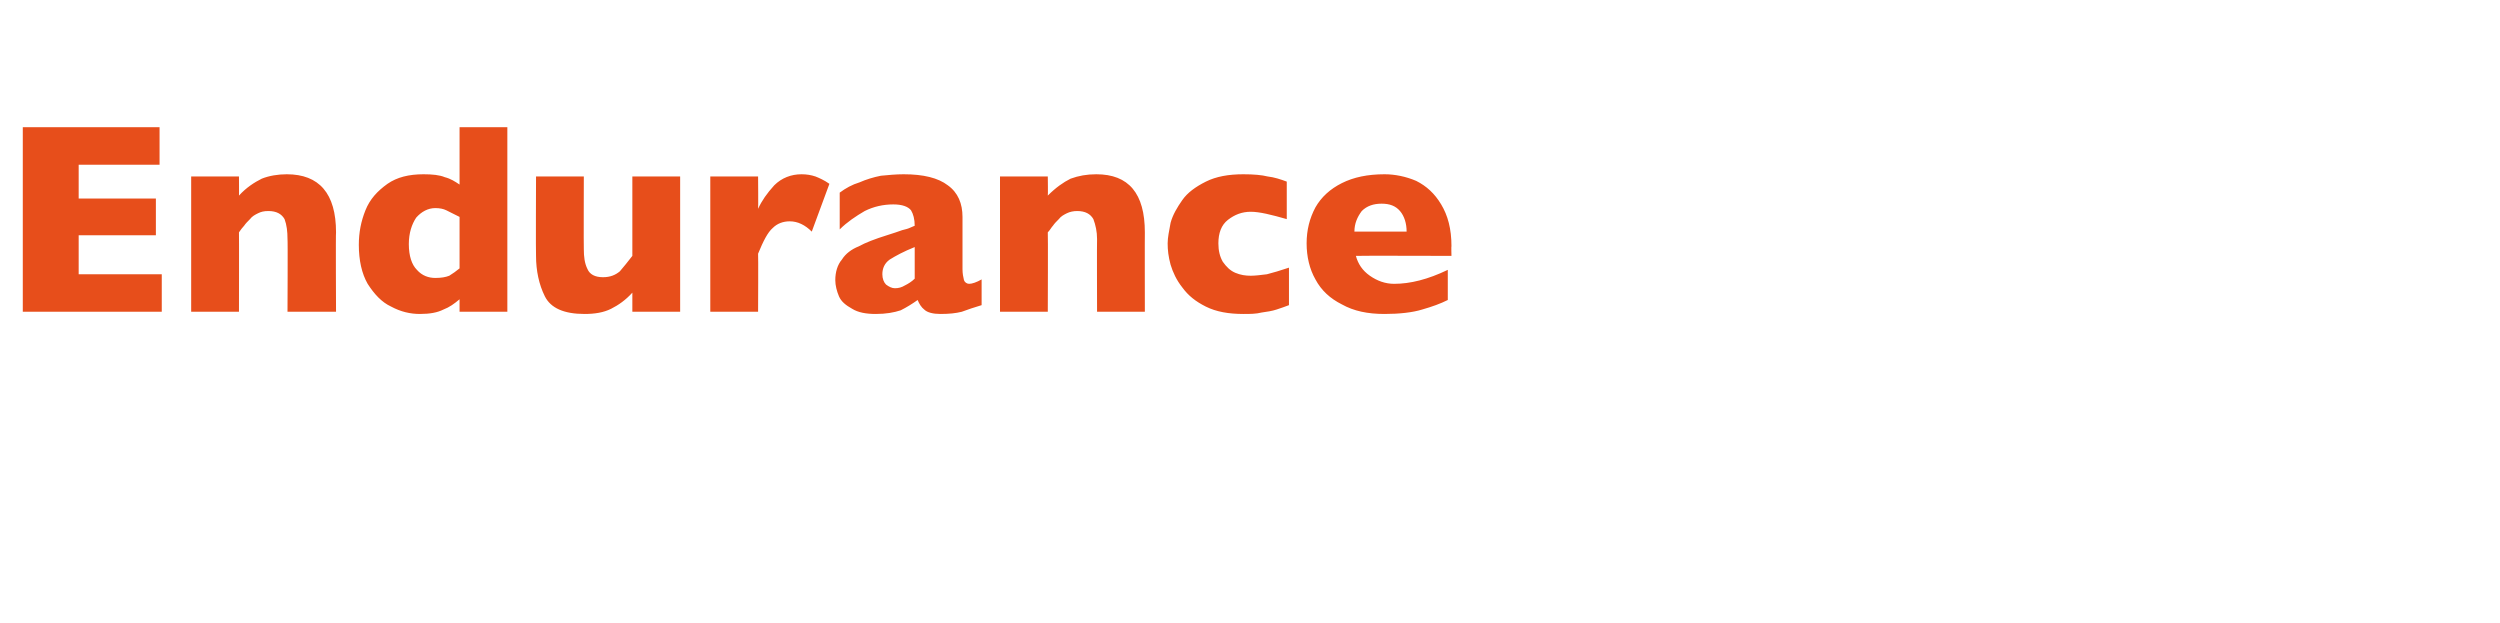 <?xml version="1.0" standalone="no"?><!DOCTYPE svg PUBLIC "-//W3C//DTD SVG 1.1//EN" "http://www.w3.org/Graphics/SVG/1.1/DTD/svg11.dtd"><svg xmlns="http://www.w3.org/2000/svg" version="1.1" width="340px" height="84.7px" viewBox="0 -17 340 84.7" style="top:-17px">  <desc>Endurance</desc>  <defs/>  <g id="Polygon149086">    <path d="M 22 25.4 L 3.1 25.4 L 3.1 0.3 L 21.7 0.3 L 21.7 5.4 L 10.7 5.4 L 10.7 10 L 21.2 10 L 21.2 15 L 10.7 15 L 10.7 20.3 L 22 20.3 L 22 25.4 Z M 45.7 25.4 L 39.1 25.4 C 39.1 25.4 39.15 15.46 39.1 15.5 C 39.1 14.5 39 13.6 38.7 12.8 C 38.3 12.1 37.6 11.7 36.5 11.7 C 35.9 11.7 35.5 11.8 35.1 12 C 34.7 12.2 34.3 12.4 34 12.8 C 33.7 13.1 33.4 13.4 33.2 13.7 C 33 13.9 32.7 14.3 32.5 14.6 C 32.52 14.58 32.5 25.4 32.5 25.4 L 26 25.4 L 26 7 L 32.5 7 C 32.5 7 32.52 9.63 32.5 9.6 C 33.5 8.5 34.6 7.8 35.6 7.3 C 36.6 6.9 37.8 6.7 39 6.7 C 43.4 6.7 45.7 9.3 45.7 14.6 C 45.65 14.58 45.7 25.4 45.7 25.4 Z M 69 25.4 L 62.5 25.4 C 62.5 25.4 62.49 23.72 62.5 23.7 C 61.8 24.3 61.1 24.8 60.3 25.1 C 59.5 25.5 58.5 25.7 57.1 25.7 C 55.8 25.7 54.5 25.4 53.2 24.7 C 51.9 24.1 50.9 23 50 21.6 C 49.2 20.2 48.8 18.4 48.8 16.3 C 48.8 14.6 49.1 13.1 49.7 11.6 C 50.3 10.1 51.3 9 52.7 8 C 54 7.1 55.6 6.7 57.6 6.7 C 58.8 6.7 59.8 6.8 60.5 7.1 C 61.3 7.3 61.9 7.7 62.5 8.1 C 62.49 8.08 62.5 0.3 62.5 0.3 L 69 0.3 L 69 25.4 Z M 62.5 19.5 C 62.5 19.5 62.5 12.5 62.5 12.5 C 61.7 12.1 61.1 11.8 60.7 11.6 C 60.3 11.4 59.8 11.3 59.2 11.3 C 58.2 11.3 57.3 11.8 56.6 12.6 C 56 13.5 55.6 14.7 55.6 16.2 C 55.6 17.8 56 19 56.7 19.7 C 57.4 20.5 58.3 20.8 59.2 20.8 C 60 20.8 60.6 20.7 61.1 20.5 C 61.6 20.2 62 19.9 62.5 19.5 Z M 92.5 25.4 L 86 25.4 C 86 25.4 86 22.76 86 22.8 C 85.1 23.8 84.1 24.5 83.1 25 C 82.1 25.5 80.9 25.7 79.5 25.7 C 76.7 25.7 74.9 24.9 74.1 23.3 C 73.3 21.7 72.9 19.8 72.9 17.8 C 72.86 17.8 72.9 7 72.9 7 L 79.4 7 C 79.4 7 79.37 16.93 79.4 16.9 C 79.4 17.9 79.5 18.8 79.9 19.6 C 80.2 20.3 80.9 20.7 82 20.7 C 83 20.7 83.7 20.4 84.3 19.9 C 84.8 19.3 85.4 18.6 86 17.8 C 86 17.8 86 7 86 7 L 92.5 7 L 92.5 25.4 Z M 112.8 8 C 112.8 8 110.4 14.5 110.4 14.5 C 109.5 13.6 108.5 13.1 107.4 13.1 C 106.5 13.1 105.7 13.4 105.1 14 C 104.4 14.6 103.8 15.8 103.1 17.5 C 103.14 17.47 103.1 25.4 103.1 25.4 L 96.6 25.4 L 96.6 7 L 103.1 7 C 103.1 7 103.14 11.44 103.1 11.4 C 103.6 10.3 104.3 9.3 105.3 8.2 C 106.3 7.2 107.6 6.7 109 6.7 C 109.7 6.7 110.3 6.8 110.9 7 C 111.4 7.2 112.1 7.5 112.8 8 Z M 133.5 24.5 C 132.5 24.8 131.6 25.1 130.8 25.4 C 130 25.6 129.1 25.7 127.9 25.7 C 126.9 25.7 126.1 25.5 125.7 25.1 C 125.3 24.8 125 24.3 124.8 23.8 C 124.1 24.3 123.3 24.8 122.5 25.2 C 121.6 25.5 120.5 25.7 119.1 25.7 C 117.8 25.7 116.7 25.5 115.9 25 C 115 24.5 114.4 24 114.1 23.3 C 113.8 22.6 113.6 21.8 113.6 21.1 C 113.6 20 113.9 19 114.5 18.3 C 115 17.5 115.8 16.9 116.8 16.5 C 117.7 16 119 15.5 120.6 15 C 121.5 14.7 122.2 14.5 122.7 14.3 C 123.1 14.2 123.5 14.1 123.7 14 C 123.9 13.9 124.2 13.8 124.4 13.7 C 124.4 12.8 124.2 12.1 123.9 11.6 C 123.5 11.1 122.7 10.8 121.5 10.8 C 120.1 10.8 118.8 11.1 117.6 11.7 C 116.4 12.4 115.2 13.2 114.2 14.2 C 114.2 14.2 114.2 9.2 114.2 9.2 C 115 8.6 115.9 8.1 116.9 7.8 C 117.8 7.4 118.8 7.1 119.8 6.9 C 120.8 6.8 121.9 6.7 122.9 6.7 C 125.6 6.7 127.6 7.2 128.9 8.2 C 130.3 9.2 130.9 10.7 130.9 12.5 C 130.9 12.5 130.9 19.6 130.9 19.6 C 130.9 20.2 131 20.7 131.1 21.1 C 131.2 21.4 131.5 21.6 131.8 21.6 C 132.2 21.6 132.8 21.4 133.5 21 C 133.5 21 133.5 24.5 133.5 24.5 Z M 124.4 20.9 C 124.4 20.9 124.4 16.6 124.4 16.6 C 122.9 17.2 121.8 17.8 121 18.3 C 120.3 18.8 120 19.5 120 20.3 C 120 20.9 120.2 21.4 120.5 21.7 C 120.9 22 121.3 22.2 121.7 22.2 C 122.2 22.2 122.6 22.1 123.1 21.8 C 123.5 21.6 124 21.3 124.4 20.9 Z M 155.7 25.4 L 149.2 25.4 C 149.2 25.4 149.17 15.46 149.2 15.5 C 149.2 14.5 149 13.6 148.7 12.8 C 148.3 12.1 147.6 11.7 146.5 11.7 C 146 11.7 145.5 11.8 145.1 12 C 144.7 12.2 144.3 12.4 144 12.8 C 143.7 13.1 143.4 13.4 143.2 13.7 C 143 13.9 142.8 14.3 142.5 14.6 C 142.54 14.58 142.5 25.4 142.5 25.4 L 136 25.4 L 136 7 L 142.5 7 C 142.5 7 142.54 9.63 142.5 9.6 C 143.6 8.5 144.6 7.8 145.6 7.3 C 146.7 6.9 147.8 6.7 149.1 6.7 C 153.5 6.7 155.7 9.3 155.7 14.6 C 155.68 14.58 155.7 25.4 155.7 25.4 Z M 175.3 24.5 C 174.8 24.7 174.2 24.9 173.6 25.1 C 173 25.3 172.3 25.4 171.6 25.5 C 170.8 25.7 170 25.7 169.1 25.7 C 167.1 25.7 165.4 25.4 164 24.7 C 162.6 24 161.6 23.2 160.8 22.1 C 160 21.1 159.5 20 159.2 19 C 158.9 17.9 158.8 17 158.8 16.1 C 158.8 15.3 159 14.4 159.2 13.3 C 159.5 12.2 160.1 11.2 160.8 10.2 C 161.5 9.2 162.6 8.4 164 7.7 C 165.4 7 167.1 6.7 169.1 6.7 C 170.5 6.7 171.6 6.8 172.4 7 C 173.3 7.1 174.2 7.4 175 7.7 C 175 7.7 175 12.8 175 12.8 C 172.9 12.2 171.3 11.8 170.1 11.8 C 168.9 11.8 167.9 12.2 167 12.9 C 166.1 13.6 165.7 14.7 165.7 16.1 C 165.7 17.1 165.9 17.9 166.3 18.6 C 166.8 19.3 167.3 19.8 168 20.1 C 168.7 20.4 169.4 20.5 170.1 20.5 C 170.7 20.5 171.5 20.4 172.3 20.3 C 173.1 20.1 174.1 19.8 175.3 19.4 C 175.3 19.4 175.3 24.5 175.3 24.5 Z M 197.4 17.8 C 197.4 17.8 184.4 17.76 184.4 17.8 C 184.7 18.9 185.3 19.8 186.3 20.5 C 187.3 21.2 188.4 21.6 189.6 21.6 C 191.8 21.6 194.2 21 196.9 19.7 C 196.9 19.7 196.9 23.8 196.9 23.8 C 195.9 24.3 194.8 24.7 193.4 25.1 C 192.1 25.5 190.3 25.7 188.3 25.7 C 186 25.7 184.1 25.3 182.5 24.4 C 180.9 23.6 179.7 22.5 178.9 21 C 178.1 19.6 177.7 17.9 177.7 16.1 C 177.7 14.3 178.1 12.7 178.9 11.2 C 179.7 9.8 180.9 8.7 182.5 7.9 C 184.1 7.1 186 6.7 188.3 6.7 C 189.7 6.7 191.2 7 192.6 7.6 C 194 8.3 195.1 9.3 196 10.8 C 196.9 12.3 197.4 14.1 197.4 16.5 C 197.36 16.46 197.4 17.8 197.4 17.8 Z M 191.3 14.5 C 191.3 13.4 191 12.4 190.4 11.7 C 189.8 11 189 10.7 187.9 10.7 C 186.8 10.7 185.9 11 185.2 11.7 C 184.6 12.5 184.2 13.4 184.2 14.5 C 184.2 14.5 191.3 14.5 191.3 14.5 Z " stroke="none" fill="#e74e1b"/>  </g></svg>